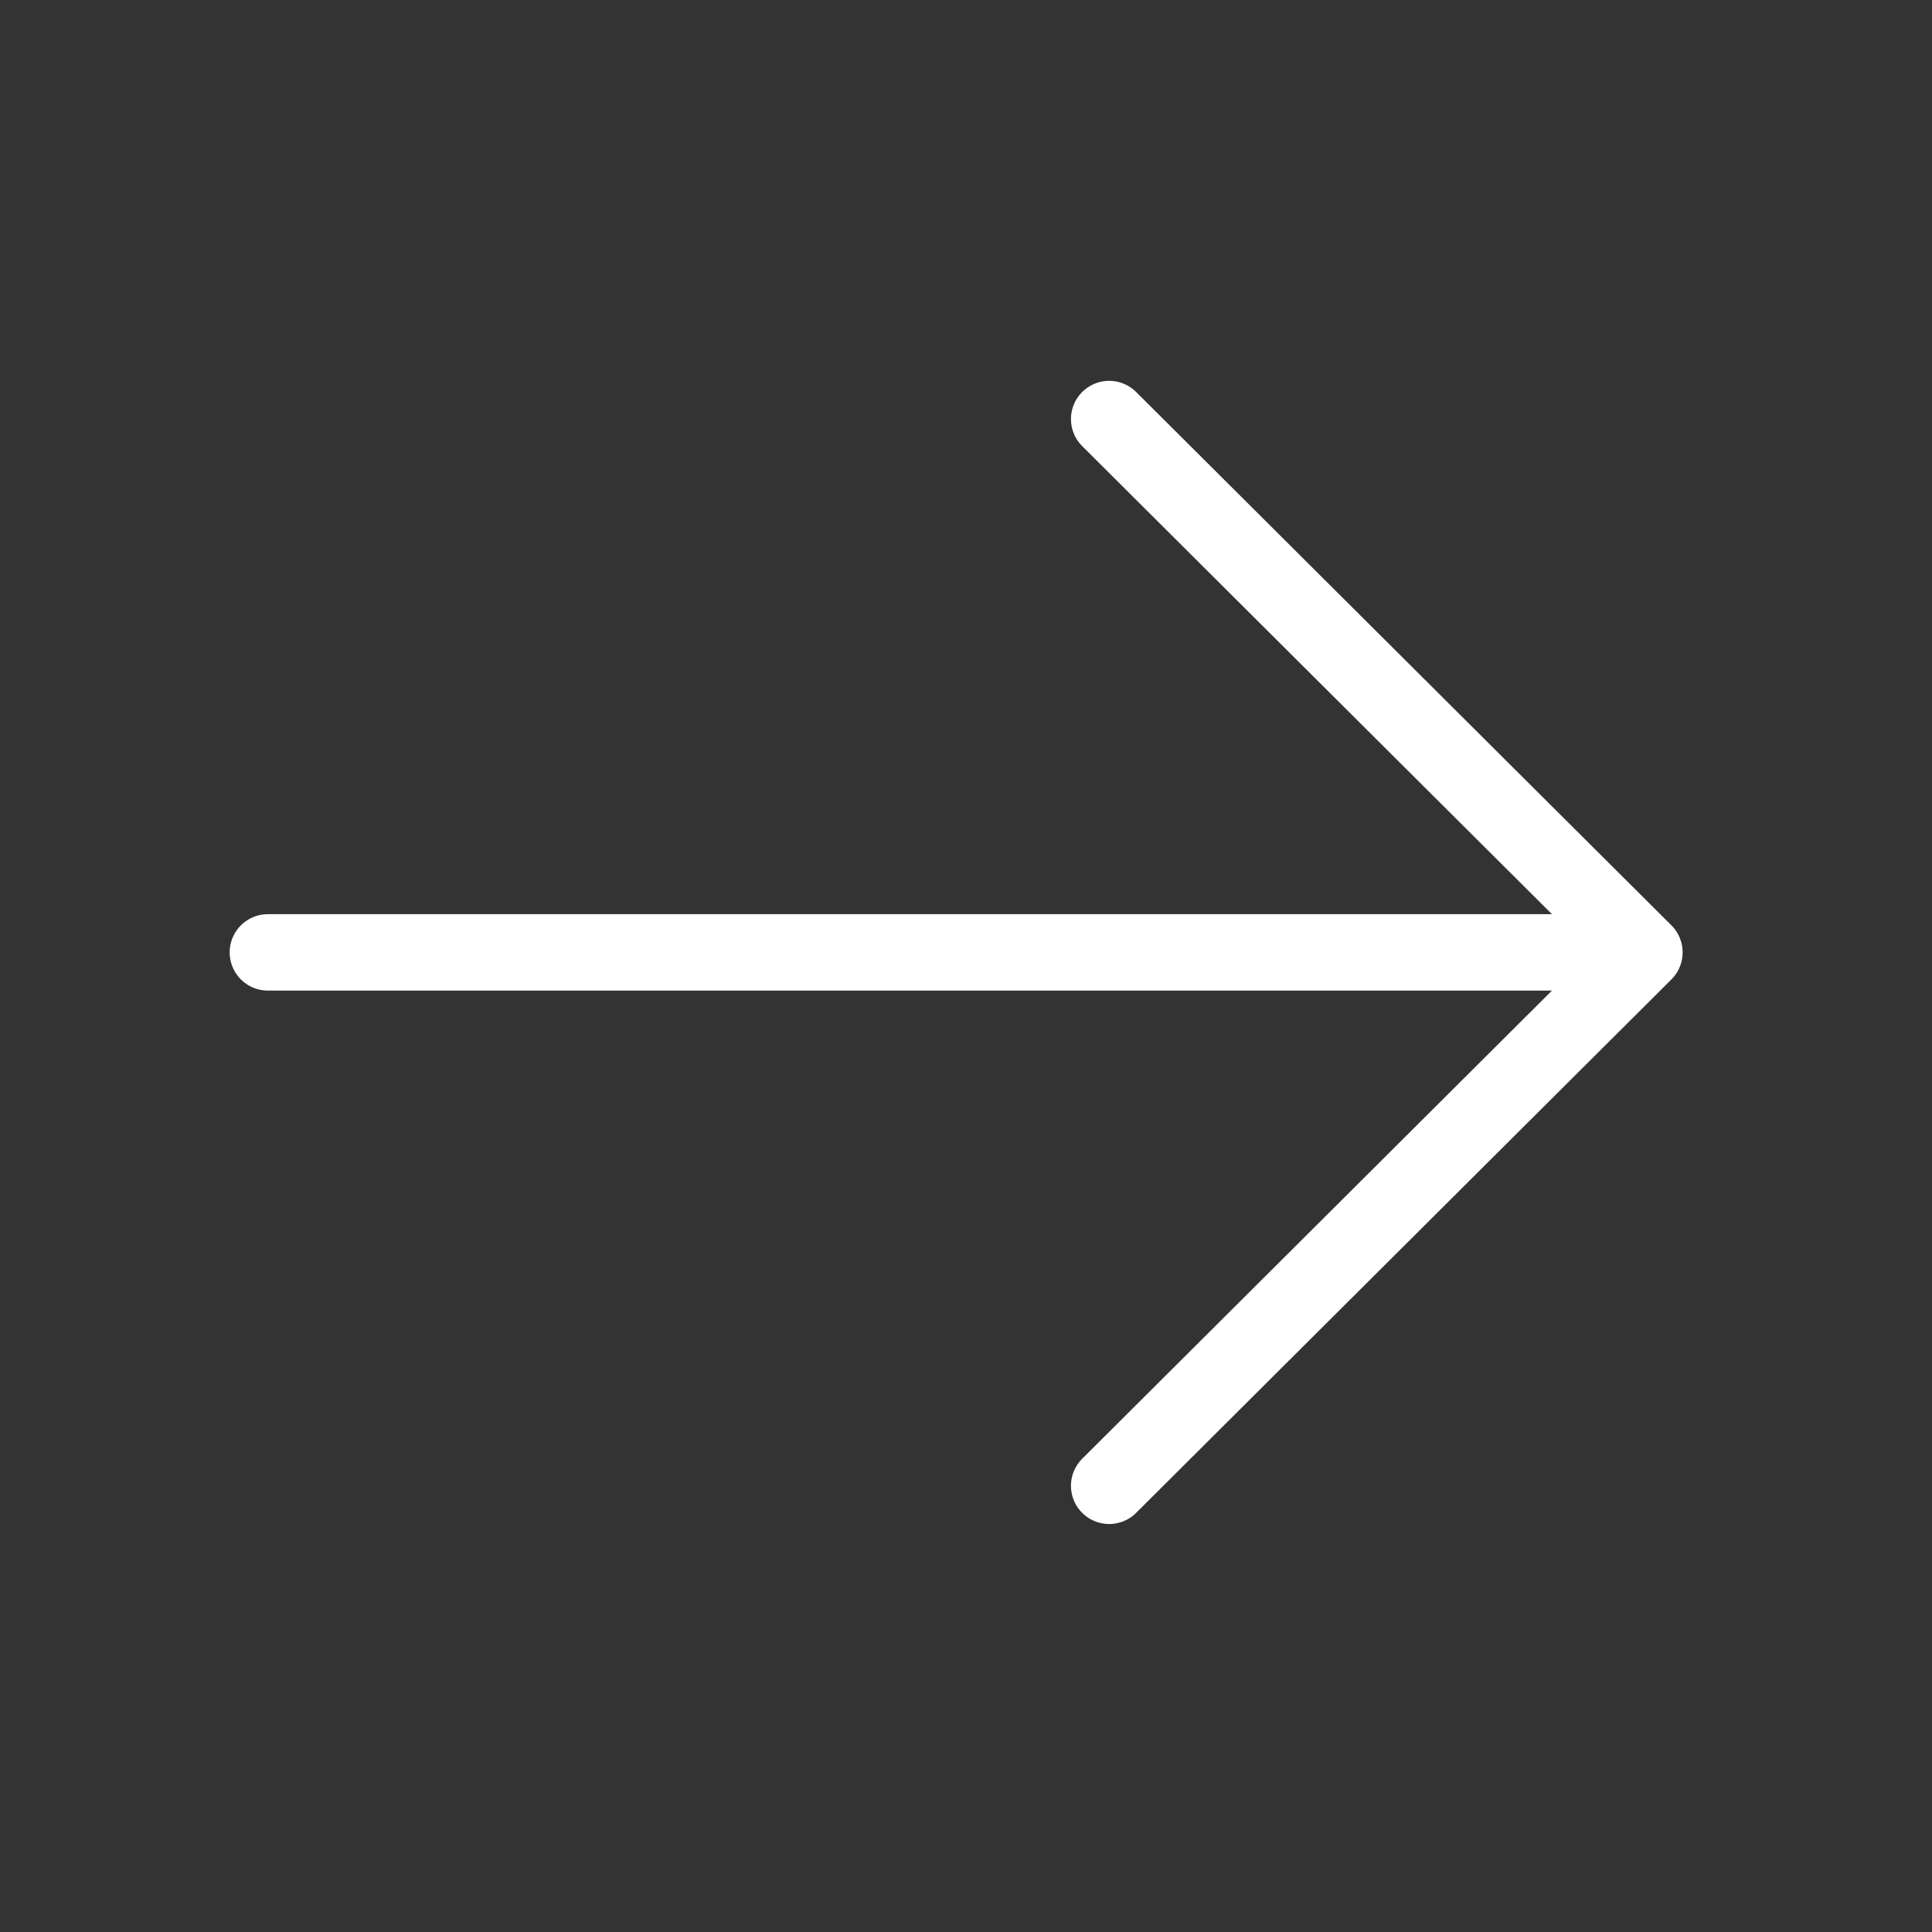 <svg width="20" height="20" viewBox="0 0 20 20" fill="none" xmlns="http://www.w3.org/2000/svg">
<rect x="0" y="0" width="20" height="20" fill="#333333" stroke="none"/>
<g clip-path="url(#clip0_904_1514)">
<path d="M11.482 4.338L17.023 9.859M17.023 9.859L11.482 15.381M17.023 9.859L2.773 9.859" stroke="white" stroke-width="0.791" stroke-linecap="round" stroke-linejoin="round"/>
</g>
<defs>
<clipPath id="clip0_904_1514">
<rect width="19" height="18.931" fill="white" transform="translate(0.398 0.394)"/>
</clipPath>
</defs>
</svg>
